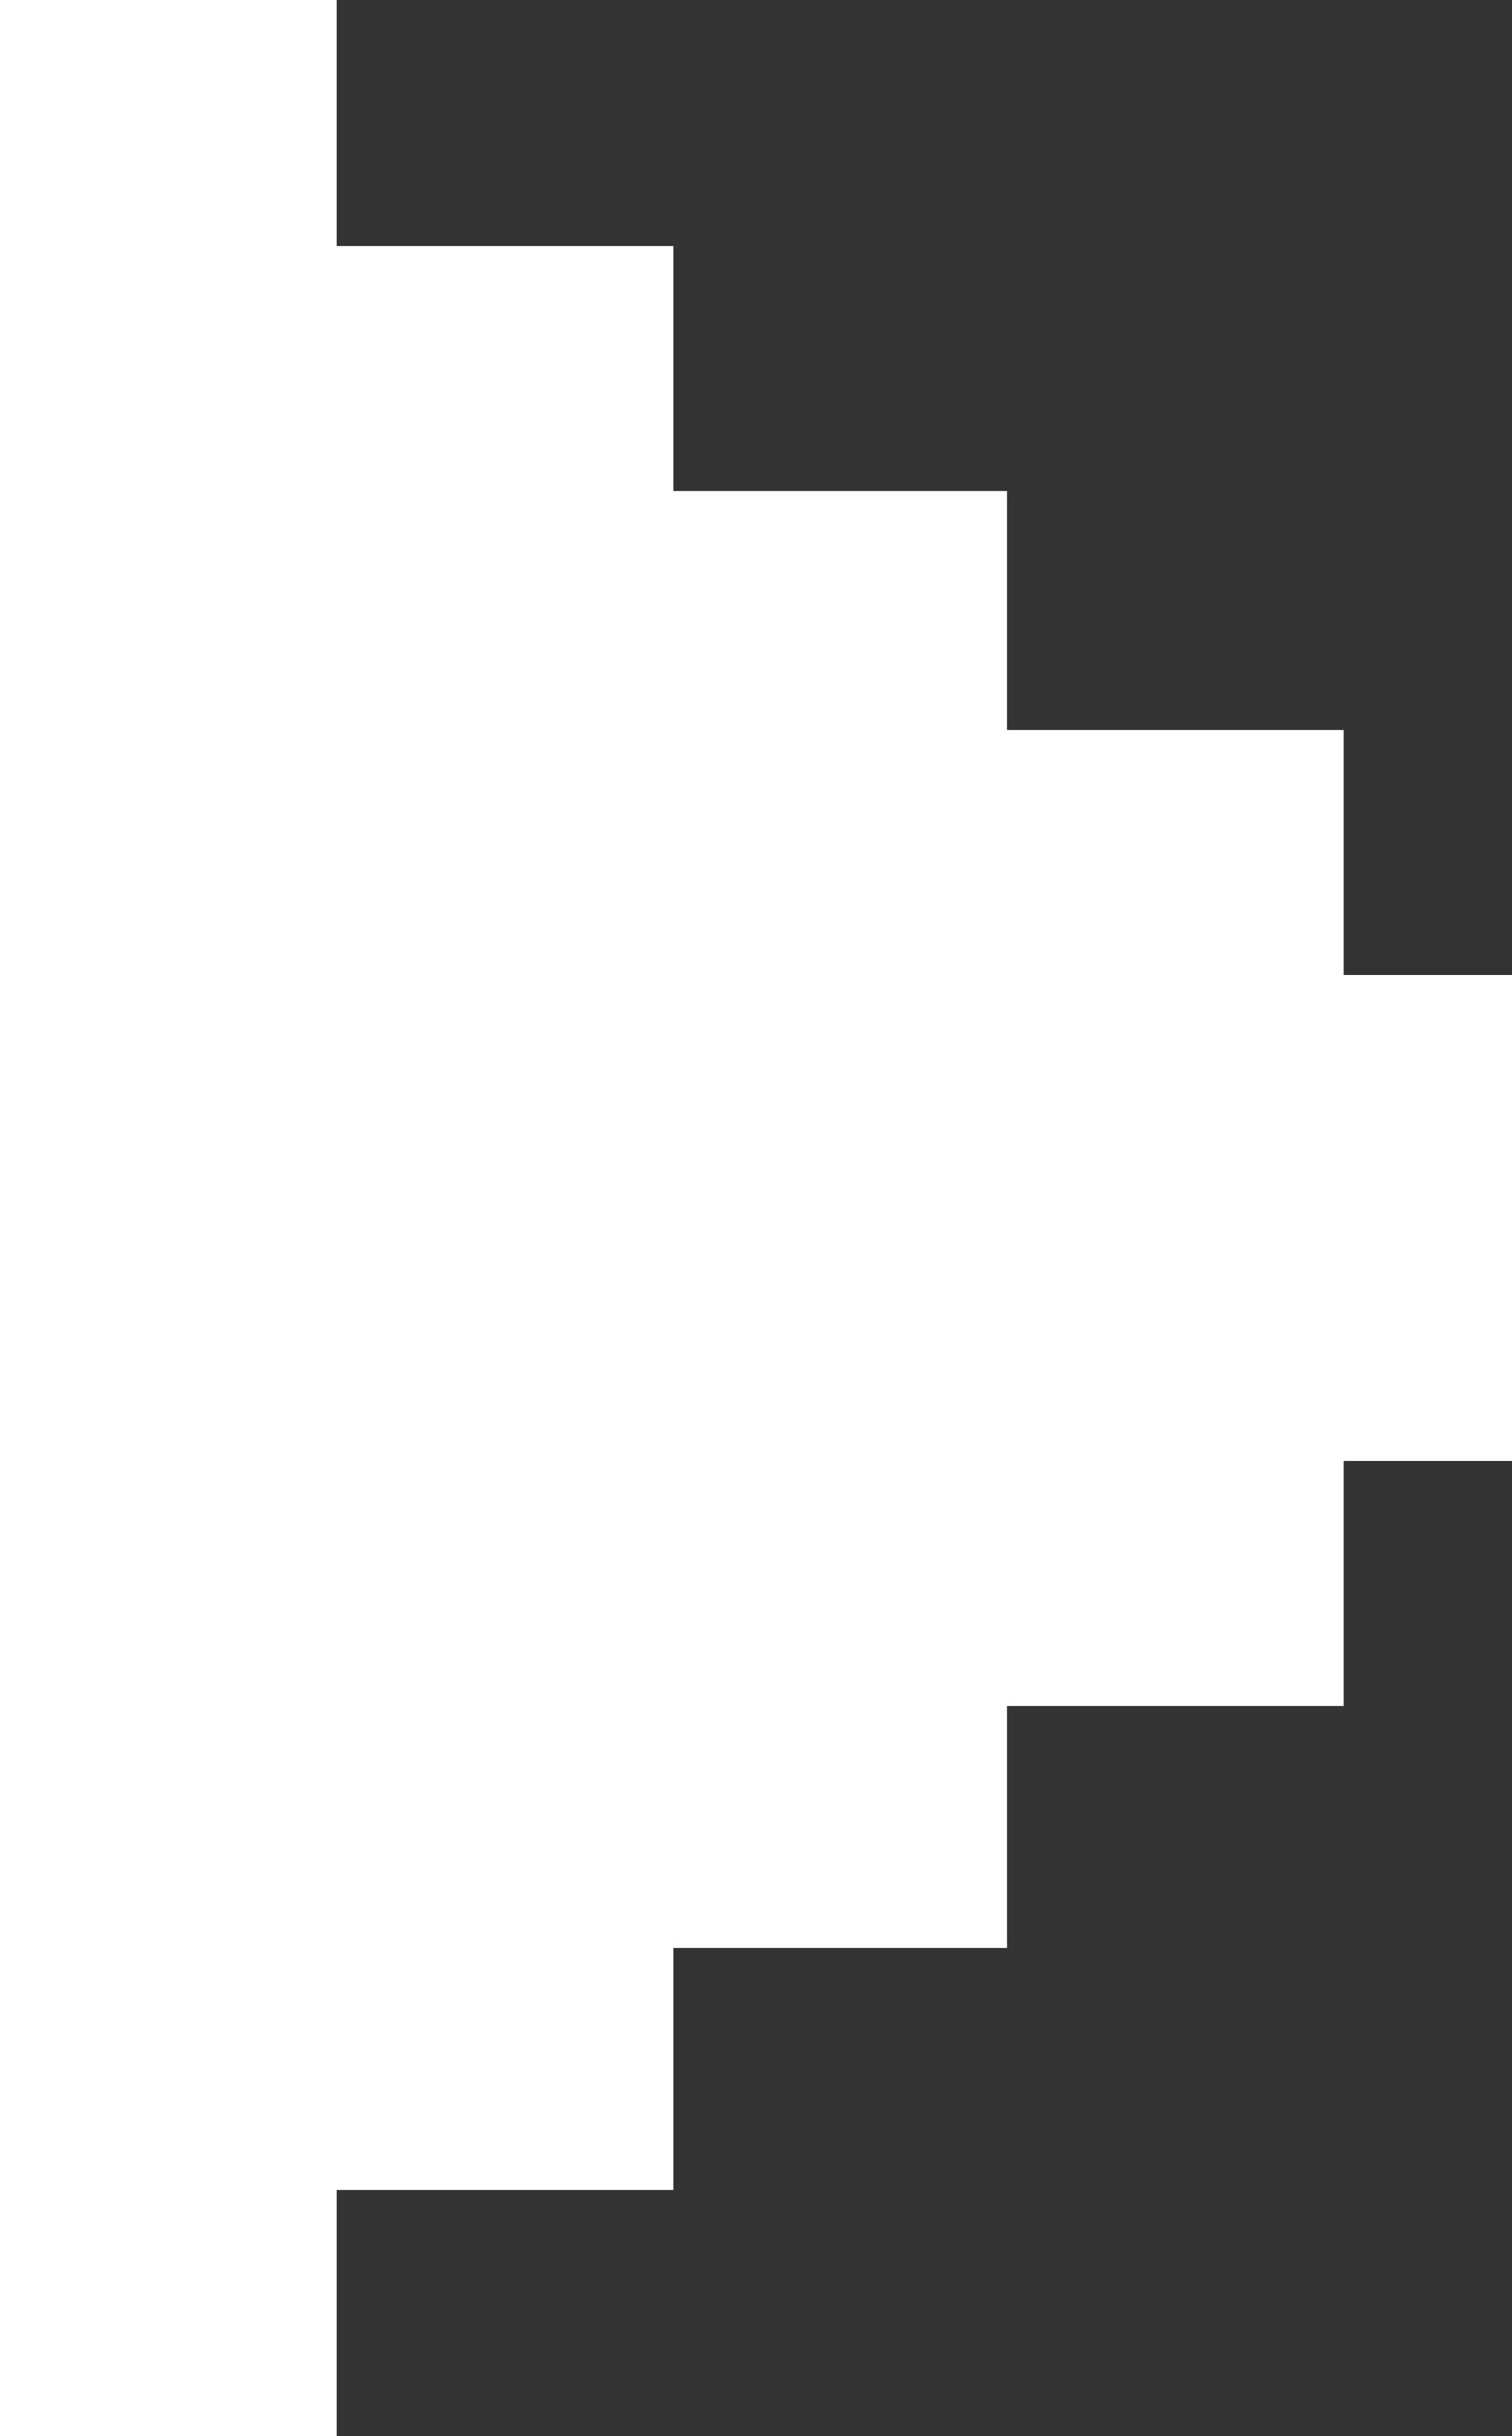<svg xmlns="http://www.w3.org/2000/svg" width="15.4" height="24.8" viewBox="0 0 15.4 24.8"><rect x="0" y="0" width="15.4" height="24.8" fill="#333333" stroke="none"/><defs><style>.cls-1{fill:#fff;}</style></defs><title>アセット 2</title><g id="レイヤー_2" data-name="レイヤー 2"><g id="レイヤー_1-2" data-name="レイヤー 1"><path class="cls-1" d="M13.69,14.87v2.5H10.26v2.46H6.86V22.3H3.43v2.5H0V0H3.43V2.5H6.86V5h3.4V7.43h3.43v2.5H15.4v4.94Z"/></g></g></svg>